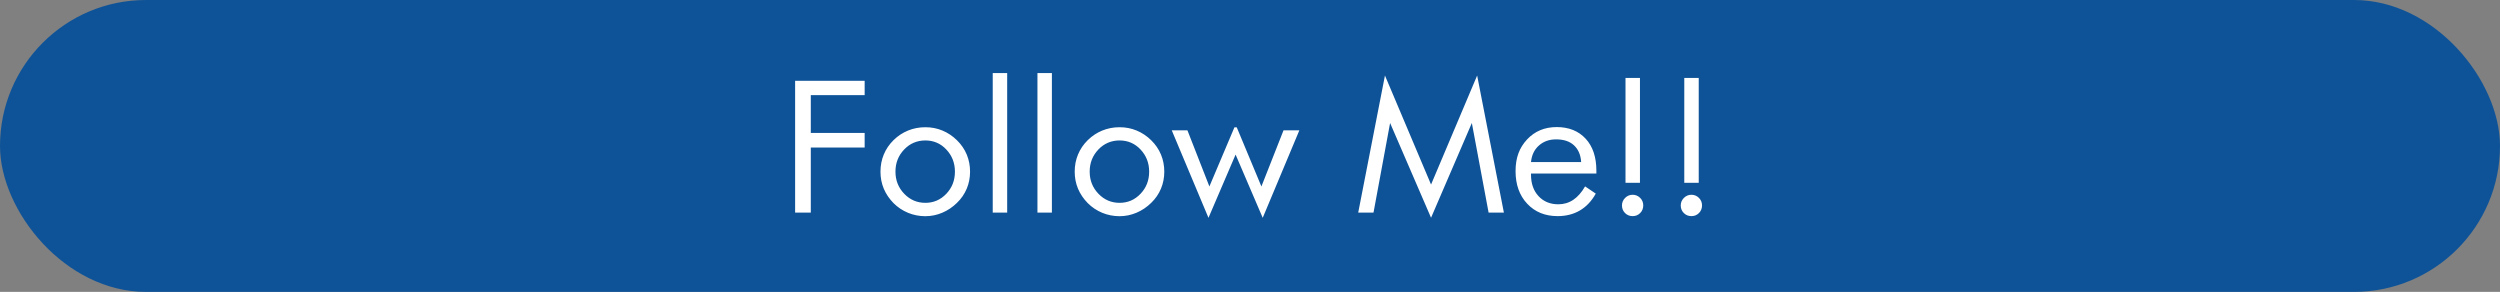 <svg data-name="Layer 2" xmlns="http://www.w3.org/2000/svg" viewBox="0 0 325.39 37.99"><rect x="0" y="0" width="325.39" height="37.99" fill="#808080" stroke="none"/><g data-name="文字"><rect width="325.39" height="37.99" rx="19" ry="19" fill="#0e5398"/><path d="M103.49 27.67V10.52h9.05v1.86h-7.01v4.92h7.01v1.9h-7.01v8.47h-2.04zm11.11-5.33c0-.79.14-1.53.43-2.23s.71-1.32 1.27-1.87 1.18-.96 1.89-1.25 1.45-.43 2.25-.43 1.52.14 2.22.43 1.33.71 1.9 1.27c.55.54.98 1.16 1.27 1.86s.43 1.44.43 2.22-.14 1.52-.43 2.21-.71 1.31-1.27 1.85c-.57.56-1.21.99-1.92 1.29s-1.44.45-2.21.45-1.54-.15-2.24-.44-1.34-.71-1.89-1.26c-.55-.56-.98-1.19-1.27-1.88s-.43-1.43-.43-2.21zm1.95 0c0 1.13.38 2.09 1.14 2.88s1.68 1.18 2.75 1.18 1.98-.39 2.73-1.18 1.12-1.74 1.12-2.88-.38-2.09-1.12-2.88-1.66-1.18-2.73-1.18-2.01.39-2.76 1.18-1.13 1.74-1.13 2.88zm12.66 5.33V9.51h1.88v18.16h-1.88zm5.82 0V9.51h1.88v18.16h-1.88zm4.85-5.33c0-.79.14-1.53.43-2.23s.71-1.32 1.27-1.87 1.18-.96 1.89-1.25 1.45-.43 2.25-.43 1.52.14 2.22.43 1.33.71 1.9 1.27c.55.54.98 1.16 1.27 1.86s.43 1.44.43 2.22-.14 1.52-.43 2.21-.71 1.31-1.27 1.85c-.57.56-1.21.99-1.92 1.29s-1.44.45-2.21.45-1.54-.15-2.24-.44-1.34-.71-1.89-1.26c-.55-.56-.98-1.19-1.27-1.88s-.43-1.43-.43-2.21zm1.95 0c0 1.13.38 2.09 1.14 2.88s1.68 1.18 2.75 1.18 1.98-.39 2.73-1.18 1.12-1.74 1.12-2.88-.38-2.09-1.12-2.88-1.66-1.18-2.73-1.18-2.01.39-2.76 1.18-1.13 1.74-1.13 2.88zm19.14-5.77l3.21 7.7 2.88-7.31h2.06l-4.77 11.39-3.53-8.23-3.53 8.23-4.78-11.39h2.04l2.86 7.31 3.26-7.7h.29zm25.29 11.77l-5.33-12.33-2.16 11.66h-1.99l3.48-17.84 6 14.19 6-14.19 3.48 17.84h-1.99l-2.18-11.66-5.31 12.33zm21.51-5.75h-8.5v.16c0 1.15.33 2.08.98 2.78s1.51 1.06 2.57 1.06c.72 0 1.37-.19 1.95-.58s1.09-.97 1.54-1.75l1.39.94c-.54.97-1.23 1.7-2.06 2.19s-1.8.74-2.91.74c-1.63 0-2.95-.54-3.96-1.62s-1.51-2.49-1.51-4.24.5-3.05 1.5-4.12 2.29-1.61 3.86-1.61 2.84.51 3.77 1.52 1.39 2.4 1.39 4.16v.36zm-1.97-1.49c-.06-.95-.38-1.67-.94-2.19s-1.34-.77-2.33-.77c-.89 0-1.63.27-2.23.8s-.94 1.25-1.03 2.15h6.53zm5.31 5.64c0-.38.14-.71.41-.98s.6-.41.98-.41.71.14.98.41.4.6.4.98-.13.72-.4.99-.59.4-.98.4-.72-.13-.99-.4-.4-.6-.4-.99zm.46-2.95V10.14h1.88v13.65h-1.88zm7.19 2.95c0-.38.14-.71.41-.98s.6-.41.98-.41.71.14.98.41.4.6.4.98-.13.72-.4.99-.59.4-.98.4-.72-.13-.99-.4-.4-.6-.4-.99zm.46-2.95V10.14h1.88v13.65h-1.88z" fill="#fff"/></g></svg>